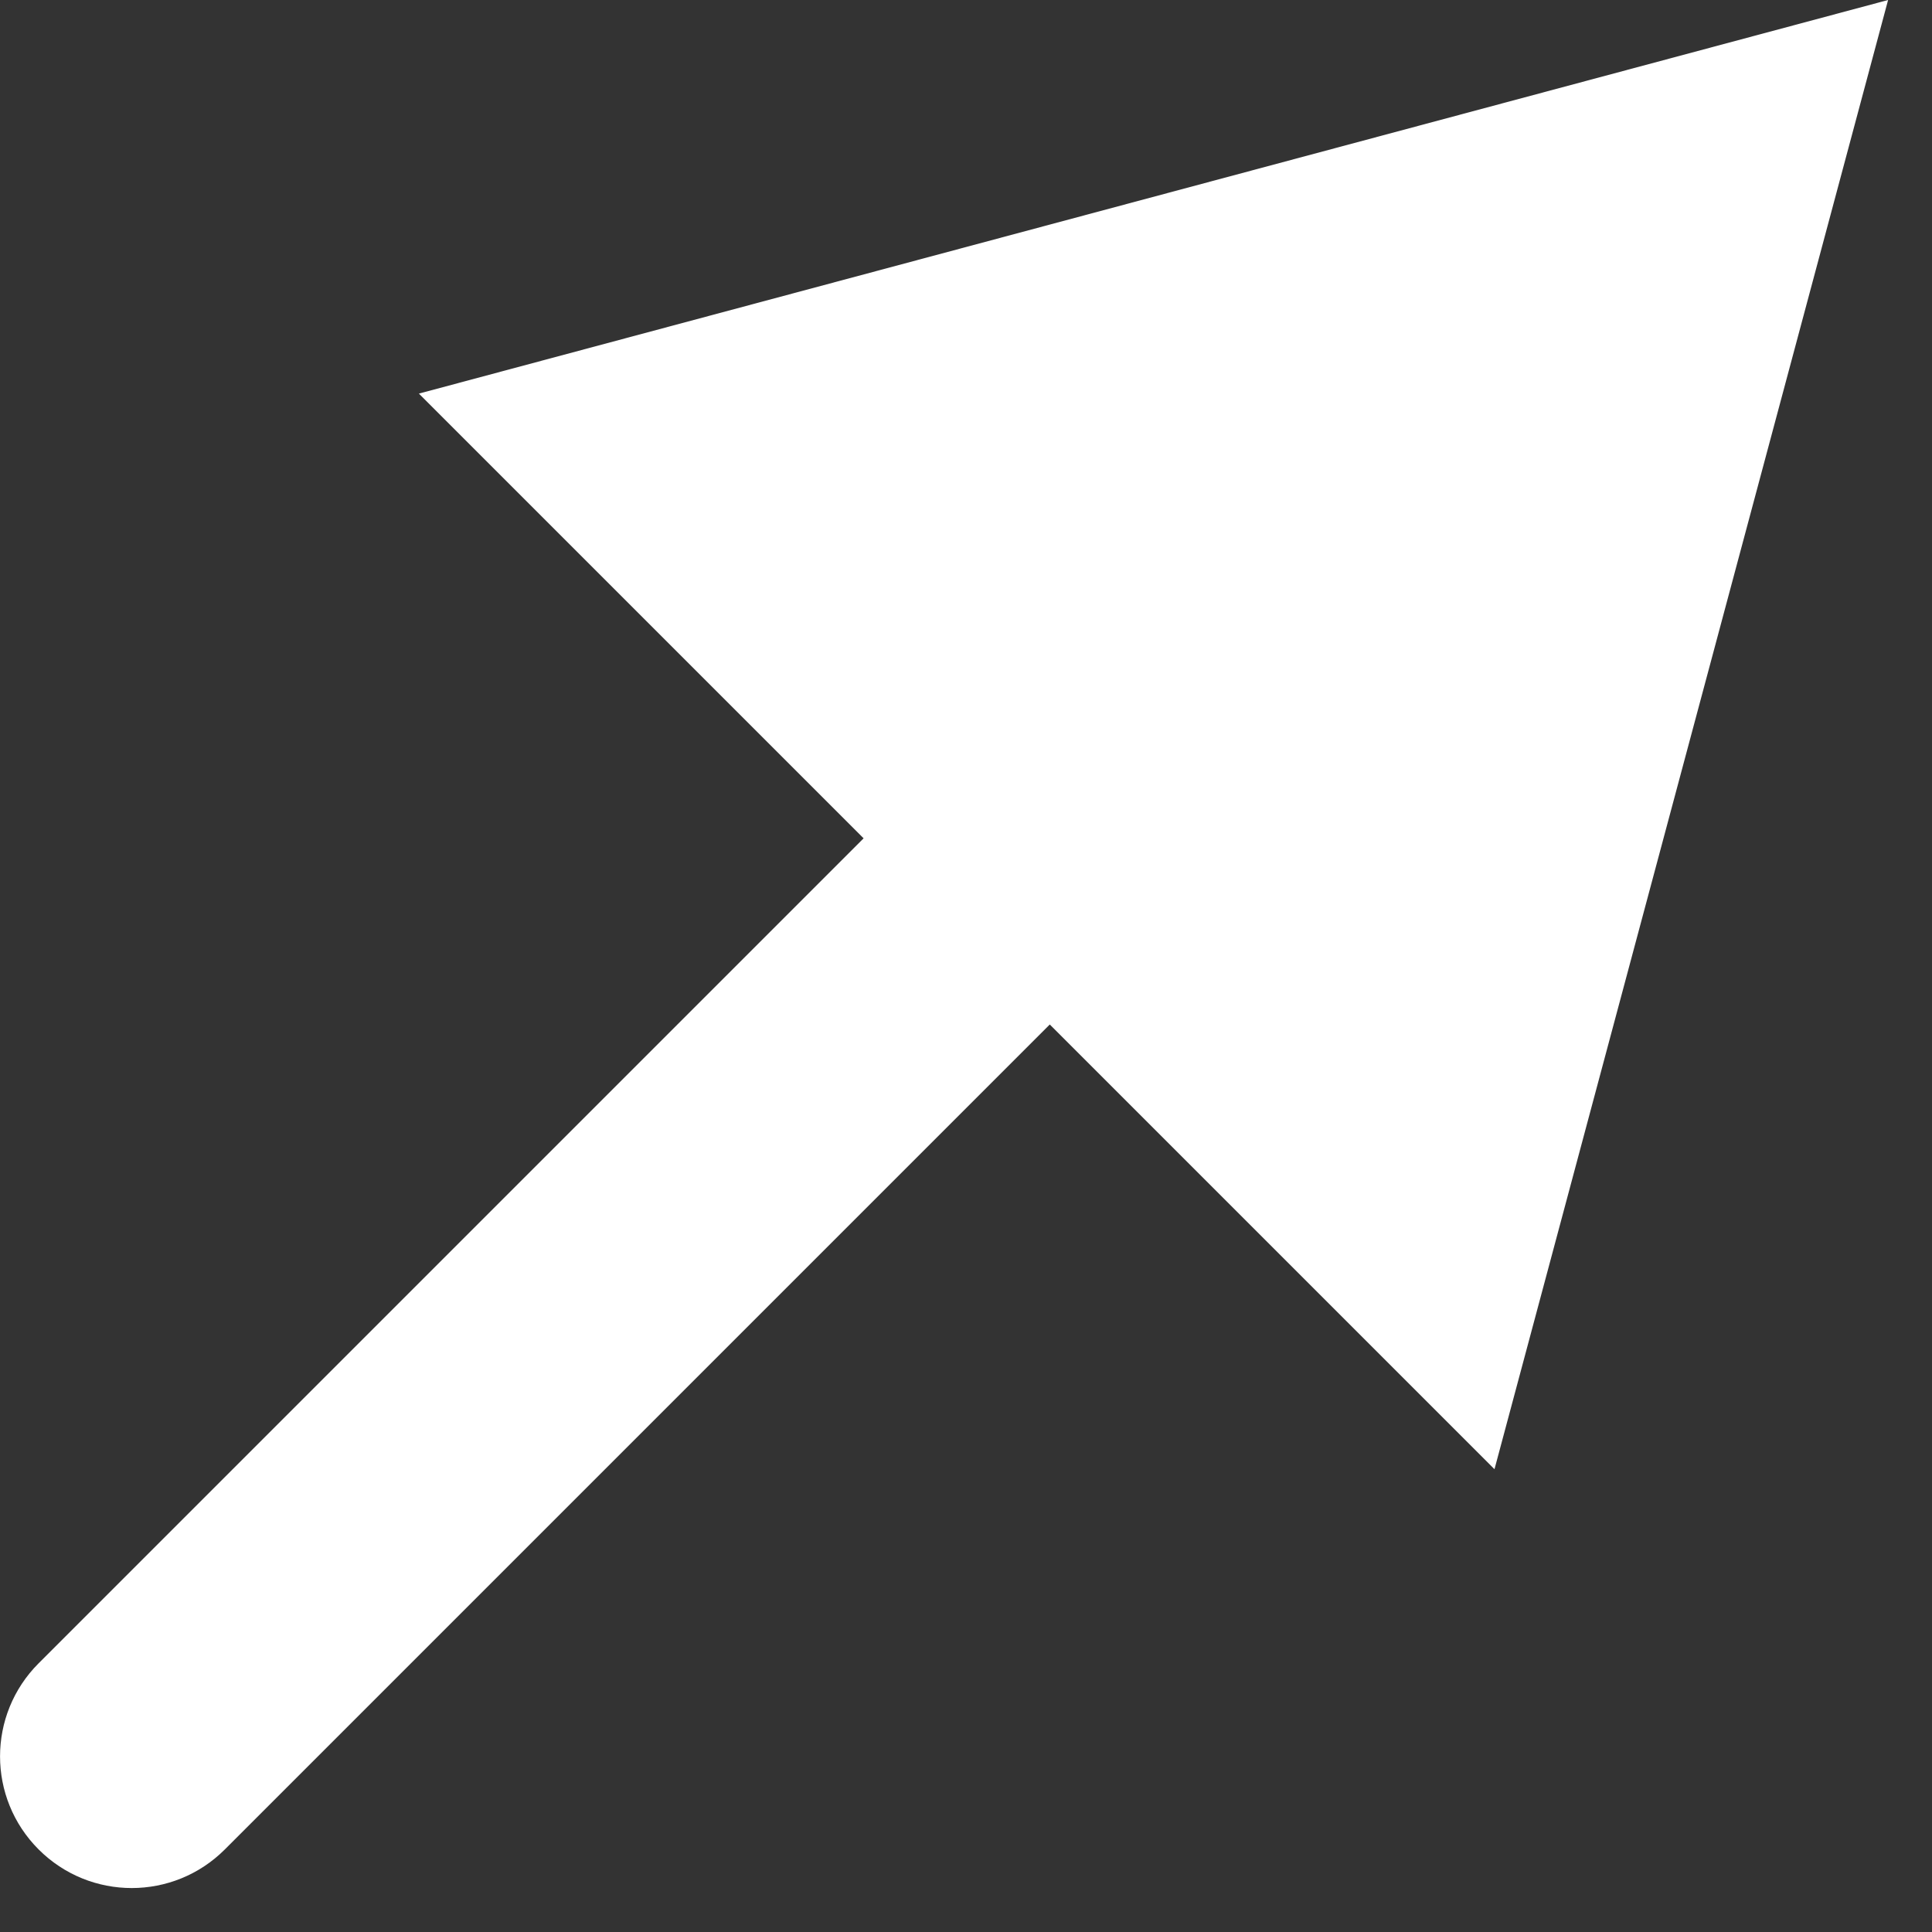 <?xml version="1.0" encoding="UTF-8"?>
<svg xmlns="http://www.w3.org/2000/svg" width="11" height="11" viewBox="0 0 11 11" fill="none">
  <rect x="0" y="0" width="11" height="11" fill="#333333" stroke="none"/>
  <path d="M0.22 9.47C-0.073 9.763 -0.073 10.237 0.22 10.53C0.513 10.823 0.987 10.823 1.28 10.53L0.75 10L0.22 9.47ZM10.75 1.73698e-07L2.385 2.241L8.509 8.365L10.75 1.73698e-07ZM0.75 10L1.28 10.53L6.507 5.303L5.977 4.773L5.447 4.243L0.22 9.47L0.75 10Z" fill="white"></path>
</svg>
